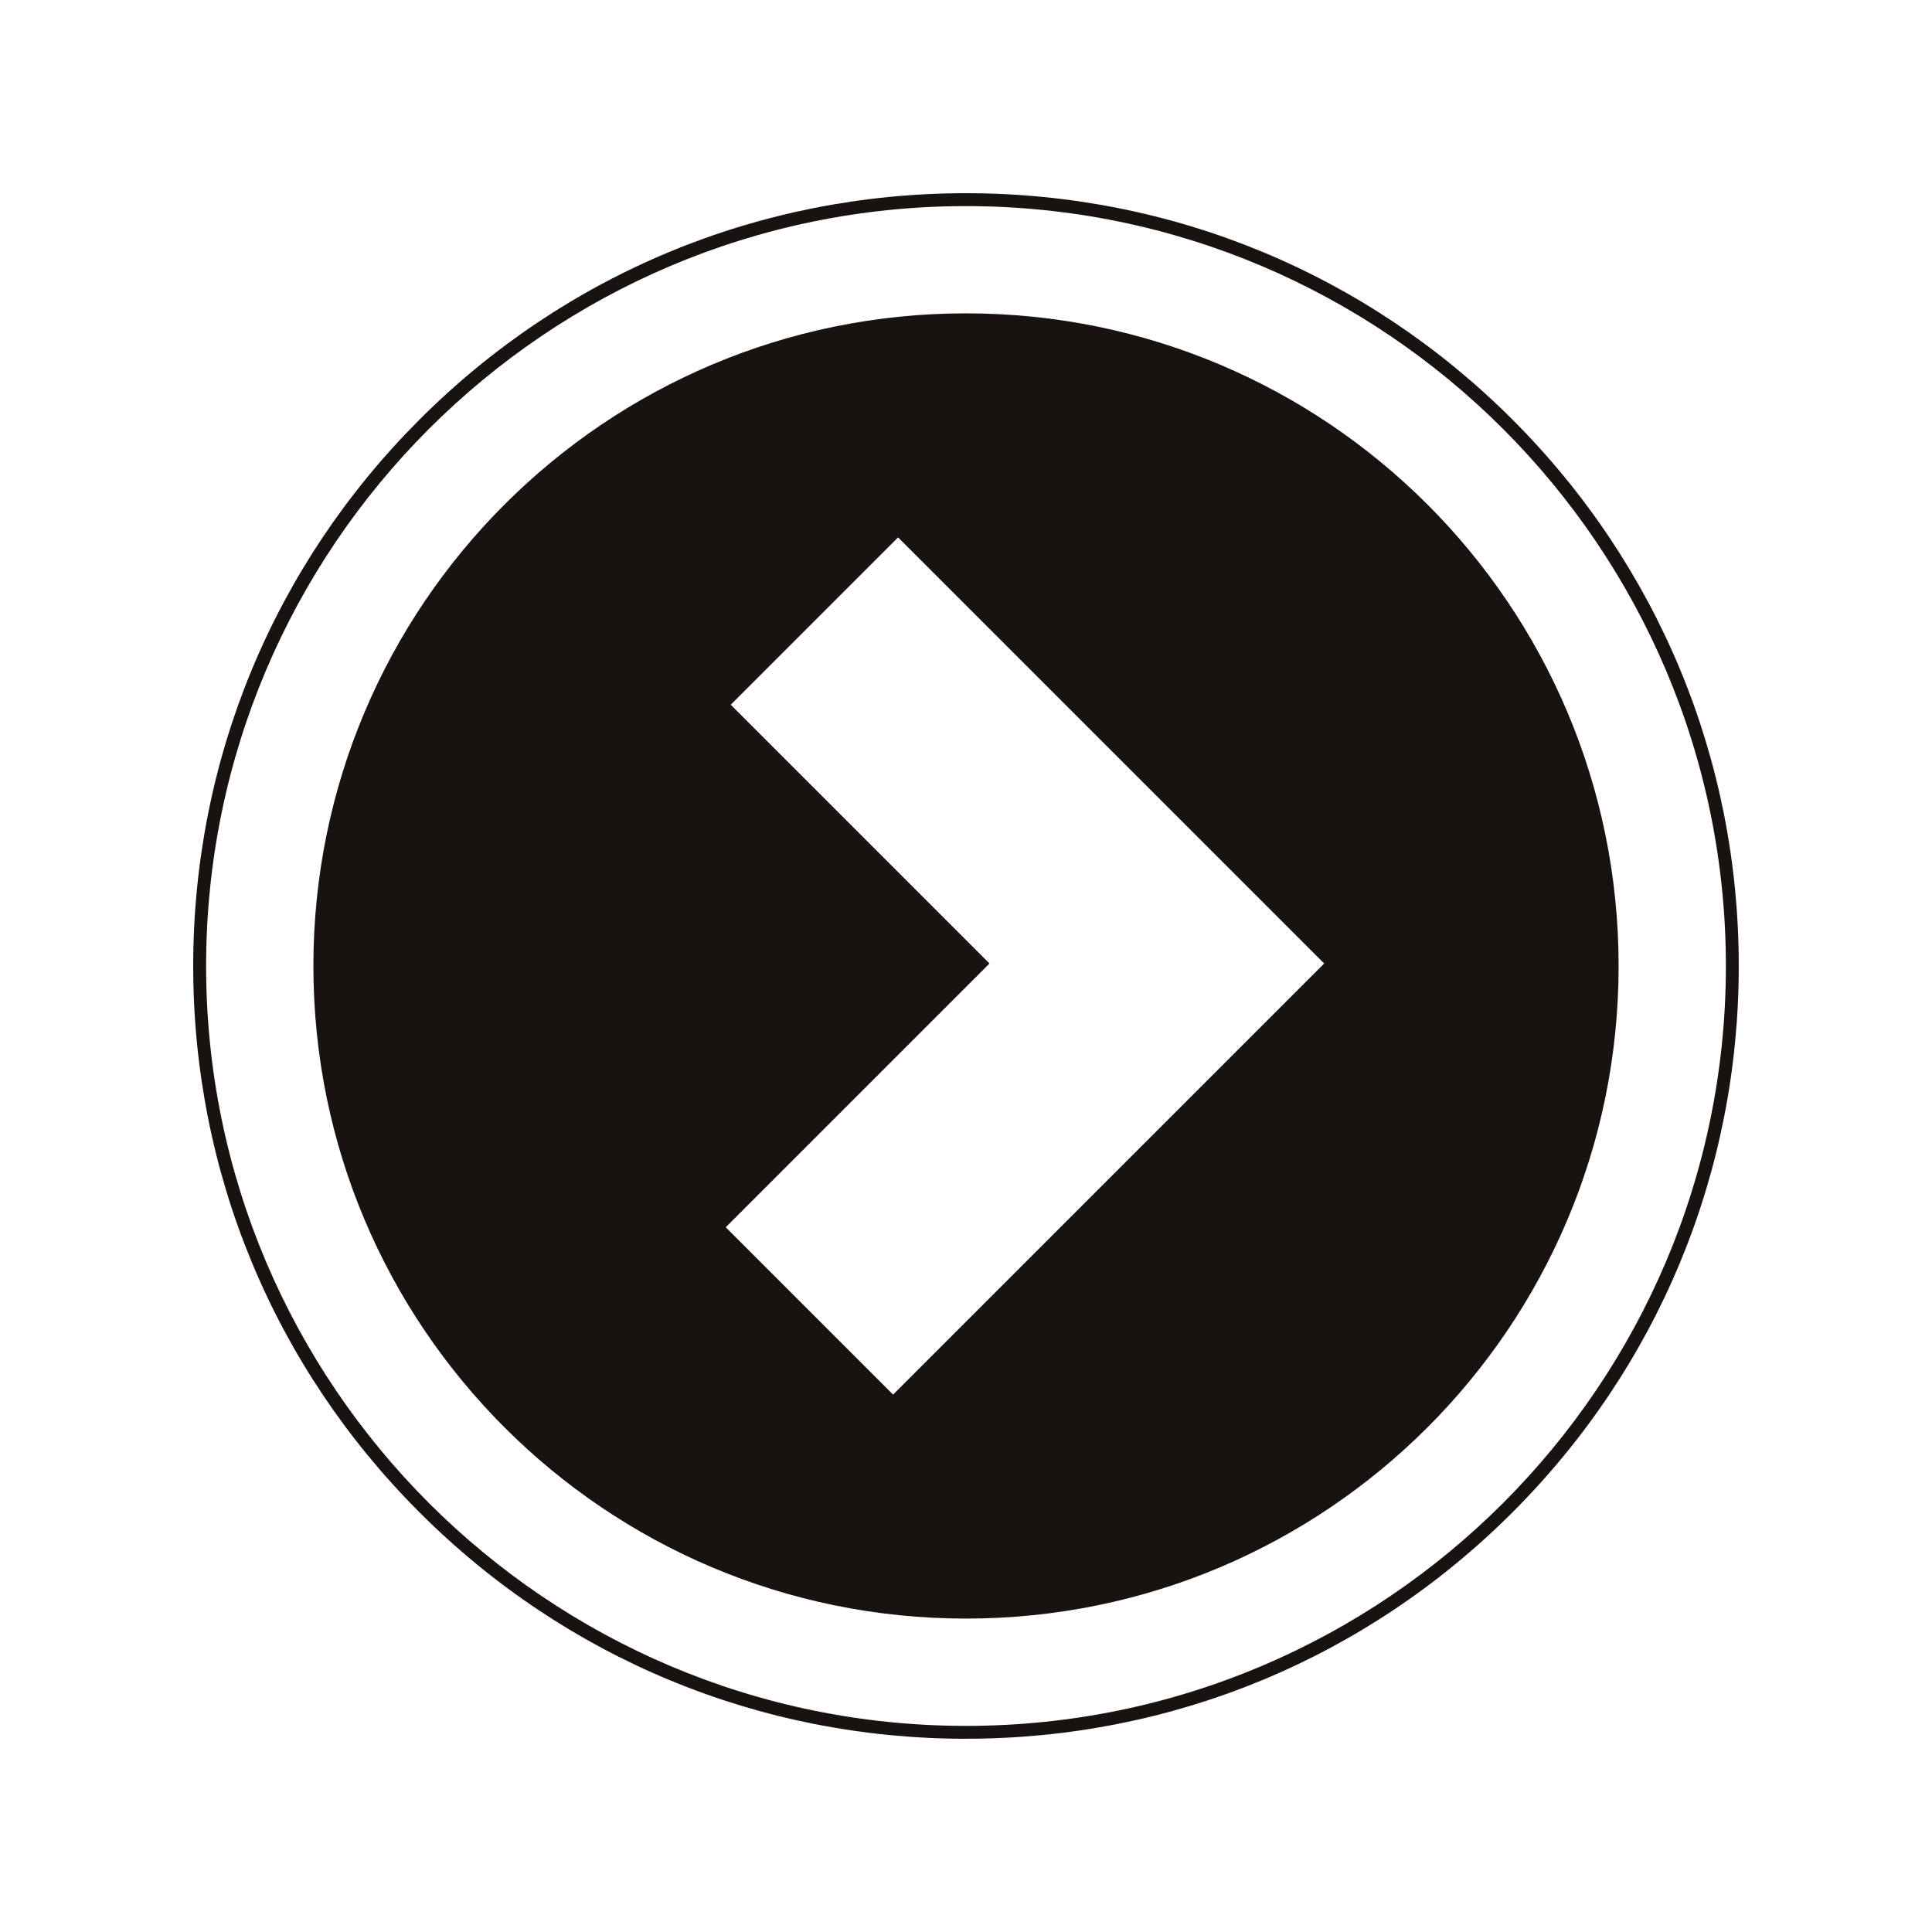 <svg xmlns="http://www.w3.org/2000/svg" xmlns:xlink="http://www.w3.org/1999/xlink" width="1080" zoomAndPan="magnify" viewBox="0 0 810 810" height="1080" preserveAspectRatio="xMidYMid meet" version="1.0"><rect x="-81" width="972" fill="#ffffff" y="-81" height="972" fill-opacity="1"/><rect x="-81" width="972" fill="#ffffff" y="-81" height="972" fill-opacity="1"/><path fill="#181211" d="M 405 728.988 C 318.457 728.988 237.094 695.281 175.906 634.094 C 114.719 572.906 81 491.543 81 405 C 81 318.457 114.707 237.094 175.895 175.895 C 237.082 114.691 318.457 81 405 81 C 491.543 81 572.906 114.707 634.094 175.895 C 695.281 237.082 728.988 318.457 728.988 404.988 C 728.988 491.516 695.281 572.895 634.094 634.078 C 572.906 695.266 491.531 728.973 405 728.973 Z M 405 86.414 C 229.328 86.414 86.414 229.328 86.414 405 C 86.414 580.672 229.328 723.586 405 723.586 C 580.672 723.586 723.586 580.672 723.586 405 C 723.586 229.328 580.66 86.414 405 86.414 Z M 405 86.414 " fill-opacity="1" fill-rule="nonzero"/><path fill="#181211" d="M 405 131.375 C 253.887 131.375 131.391 253.871 131.391 404.988 C 131.391 556.102 253.887 678.598 405 678.598 C 556.113 678.598 678.609 556.102 678.609 404.988 C 678.609 253.871 556.113 131.375 405 131.375 Z M 374.418 584.691 L 304.262 514.535 L 414.852 403.945 L 306.371 295.465 L 376.531 225.309 L 555.168 403.945 Z M 374.418 584.691 " fill-opacity="1" fill-rule="nonzero"/></svg>